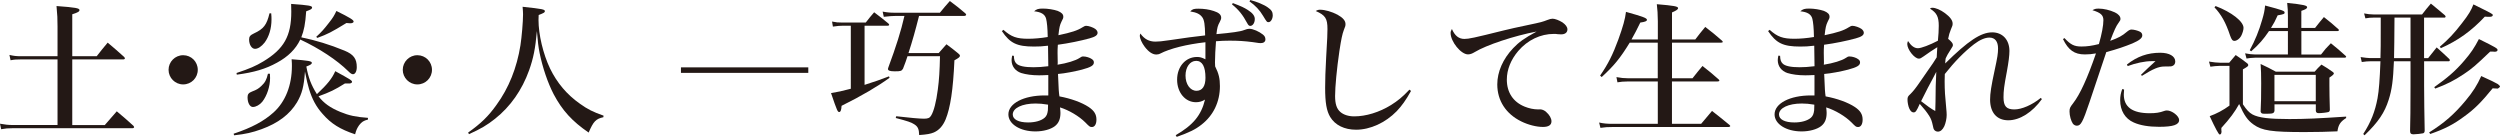 <?xml version="1.0" encoding="UTF-8"?> <svg xmlns="http://www.w3.org/2000/svg" id="_レイヤー_2" viewBox="0 0 612.71 33.55"><g id="_レイヤー_1-2"><g><path d="M23.7,13.78c1.17-1.49,1.52-1.95,2.69-3.33,1.81,1.52,2.34,1.98,4.04,3.51,.11,.14,.18,.25,.18,.35,0,.14-.18,.25-.39,.25h-12.51V30.65h7.97c1.31-1.49,1.7-1.98,2.94-3.37,1.84,1.52,2.37,2.02,4.07,3.54,.11,.14,.18,.25,.18,.35s-.18,.25-.35,.25H3.15c-1.24,0-1.84,.07-2.87,.25l-.28-1.35c1.13,.21,2.05,.32,3.15,.32H14.1V14.56H5.14c-1.1,0-1.7,.04-2.55,.21l-.28-1.31c1.06,.25,1.7,.32,2.83,.32H14.1V6.48c0-1.81-.04-2.87-.25-5,4.75,.35,5.63,.53,5.63,.99,0,.35-.39,.6-1.77,1.03V13.78h5.99Z" style="fill:#231815;"></path><path d="M48.47,17.11c0,1.98-1.59,3.58-3.58,3.58s-3.58-1.63-3.58-3.58,1.59-3.58,3.58-3.58,3.58,1.59,3.58,3.58Z" style="fill:#231815;"></path><path d="M57.26,32.77c4.46-1.49,7.37-3.05,9.78-5.21,2.91-2.62,4.5-6.66,4.5-11.37,0-.53,0-.85-.07-1.67,4.15,.32,4.96,.46,4.96,.89,0,.28-.32,.5-1.35,.89,.5,2.76,1.2,4.57,2.59,6.77,2.62-2.48,3.68-3.79,4.5-5.63,3.68,2.02,4.11,2.27,4.11,2.62,0,.18-.18,.32-.5,.39h-1.24c-2.48,1.56-3.65,2.12-6.48,3.15,1.31,1.7,2.87,2.8,5.35,3.83,2.16,.89,3.83,1.24,6.77,1.45v.42c-1.1,.28-1.52,.57-2.16,1.38-.46,.67-.71,1.13-.99,2.23-3.65-1.21-5.88-2.59-7.97-5-1.59-1.77-2.59-3.68-3.33-6.13-.32-1.03-.57-2.13-.99-4.25-.25,3.65-.71,5.42-1.95,7.55-1.77,2.94-4.61,5.1-8.72,6.59-2.27,.81-3.79,1.17-6.7,1.49l-.11-.39Zm.71-14.88c3.19-1.06,4.75-1.74,6.55-2.83,5.07-3.05,6.87-6.24,6.87-12.19,0-.67,0-.99-.04-1.91,4.46,.32,5.14,.46,5.14,.89,0,.32-.28,.5-1.45,.92-.21,3.12-.53,4.68-1.2,6.38,3.47,.71,6.98,1.77,10.59,3.26,2.23,.92,3.01,1.98,3.01,4.04,0,1.03-.39,1.74-.92,1.74-.32,0-.6-.18-1.17-.74-2.76-2.73-7.12-5.6-11.76-7.76-1.1,2.34-3.01,4.22-5.7,5.67-2.83,1.56-5.6,2.37-9.85,2.94l-.07-.39Zm8.18,.18c.04,.46,.04,.81,.04,1.06,0,2.02-.74,4.32-1.91,5.81-.6,.74-1.56,1.28-2.3,1.28s-1.31-.99-1.31-2.41c0-.71,.28-1.06,1.1-1.38,1.13-.42,1.59-.71,2.27-1.35,.92-.85,1.28-1.52,1.63-3.01h.5Zm.32-14.81c.07,.78,.07,.99,.07,1.52,0,2.2-.6,4.18-1.67,5.63-.78,.99-1.63,1.56-2.37,1.56-.82,0-1.45-1.03-1.45-2.3,0-.71,.28-1.06,1.21-1.49,2.37-1.1,3.12-2.09,3.79-4.92h.42Zm11.02,5.78c1.35-1.24,1.91-1.88,3.12-3.44,.96-1.21,1.28-1.74,1.84-2.91,3.29,1.63,4.22,2.2,4.22,2.59,0,.25-.32,.43-.85,.43-.18,0-.57-.04-.92-.07-3.76,2.3-4.54,2.69-7.12,3.65l-.28-.25Z" style="fill:#231815;"></path><path d="M105.87,17.11c0,1.98-1.59,3.58-3.58,3.58s-3.58-1.63-3.58-3.58,1.59-3.58,3.58-3.58,3.58,1.59,3.58,3.58Z" style="fill:#231815;"></path><path d="M114.73,32.49c3.15-2.23,5-4.04,6.94-6.77,3.05-4.18,5-9.11,5.88-14.6,.32-2.06,.64-5.78,.64-7.62,0-.53-.04-.96-.11-1.84,4.96,.53,5.46,.64,5.46,1.1,0,.28-.25,.43-1.52,.92-.04,.53-.04,.85-.04,1.2,0,3.58,1.13,8.36,2.83,11.91,1.7,3.51,4.11,6.38,7.33,8.64,1.88,1.35,3.22,2.02,5.78,2.91l-.04,.39c-1.84,.39-2.44,1.03-3.61,3.76-4-2.73-6.45-5.39-8.57-9.39-1.45-2.8-2.69-6.45-3.44-10.06-.32-1.63-.46-2.8-.67-5.42-.39,4.29-.85,6.62-1.91,9.6-1.74,4.85-4.57,8.89-8.36,11.9-1.91,1.52-3.47,2.45-6.38,3.76l-.21-.39Z" style="fill:#231815;"></path><path d="M198.1,17.86h-31.21v-1.35h31.21v1.35Z" style="fill:#231815;"></path><path d="M211.89,20.8c2.66-.85,3.79-1.24,5.99-2.09l.14,.35c-2.76,2.02-6.87,4.46-11.76,6.87-.07,1.1-.25,1.52-.57,1.52-.39,0-.5-.18-2.02-4.64,1.59-.25,2.76-.5,4.85-1.06V6.31h-2.09c-.6,0-1.1,.04-2.3,.21l-.21-1.24c1.03,.21,1.45,.25,2.59,.25h5.67c.85-1.1,1.13-1.45,2.06-2.52,1.52,1.13,1.98,1.52,3.47,2.73,.14,.11,.21,.25,.21,.32,0,.18-.14,.25-.57,.25h-5.46v14.49Zm10.52-7.01c-.35,1.13-.53,1.56-1.1,3.05-.35,.57-.57,.64-2.02,.64-1.21,0-1.67-.18-1.67-.6,0-.07,.04-.21,.11-.39,1.91-5.14,3.08-8.86,3.93-12.58h-2.3c-.64,0-1.21,.04-2.76,.21l-.28-1.28c1.06,.21,1.84,.28,3.05,.28h10.98c1.06-1.31,1.38-1.67,2.44-2.87,1.67,1.24,2.16,1.63,3.79,3.01,.11,.11,.21,.28,.21,.32,0,.18-.21,.32-.46,.32h-11.09c-.96,3.79-1.59,6.02-2.59,9.11h7.4c.82-.96,1.1-1.24,1.91-2.16,1.31,.96,1.7,1.28,2.87,2.23,.32,.25,.43,.42,.43,.57,0,.32-.25,.53-1.35,1.13-.32,7.23-.99,11.62-2.16,14.49-.67,1.59-1.59,2.62-2.87,3.19-.85,.35-1.67,.5-3.61,.64-.04-1.49-.32-2.09-1.24-2.66-.71-.46-1.52-.74-4.5-1.52l.11-.43c3.37,.39,5.78,.6,6.8,.6s1.42-.18,1.77-.78c.64-1.03,1.24-3.33,1.63-6.38,.32-2.34,.46-4.68,.53-8.15h-7.97Z" style="fill:#231815;"></path><path d="M245.91,7.3c1.95,1.74,3.26,2.2,6.09,2.2,1.38,0,3.08-.14,4.78-.43-.04-2.2-.18-3.61-.39-4.46-.28-1.1-1.21-1.67-2.94-1.84,.57-.53,1.03-.67,2.16-.67,1.2,0,2.69,.25,3.61,.57,.96,.39,1.38,.82,1.38,1.42,0,.32-.04,.46-.46,1.24-.39,.82-.53,1.38-.74,3.3,3.19-.67,4.71-1.17,5.92-1.95,.42-.28,.64-.35,.92-.35,.57,0,1.67,.39,2.16,.74,.39,.28,.6,.64,.6,.96,0,.6-.57,.99-1.98,1.38-2.2,.6-5.07,1.2-7.76,1.56-.07,.99-.07,1.45-.07,2.02l.04,2.45s0,.18-.04,.42c2.3-.35,4.46-1.03,5.35-1.63,.53-.35,.6-.39,.99-.39,.64,0,1.56,.28,2.06,.64,.35,.25,.5,.46,.5,.82,0,.74-.71,1.17-2.94,1.77-1.81,.46-4.15,.92-5.85,1.06,.18,4.22,.18,4.29,.35,5.49,2.83,.53,5.49,1.49,7.19,2.62,1.31,.89,1.88,1.77,1.88,3.08,0,1.1-.43,1.81-1.1,1.81-.5,0-.6-.07-1.63-1.13-1.52-1.52-3.97-2.98-6.2-3.68,.07,.67,.11,.96,.11,1.35,0,1.49-.43,2.52-1.38,3.26-1.03,.78-2.83,1.28-4.75,1.28-3.79,0-6.63-1.81-6.63-4.18,0-2.69,3.76-4.64,8.89-4.64h.89v-5c-1.49,.07-1.81,.07-2.3,.07-1.67,0-3.19-.21-4.36-.57-1.45-.5-2.34-1.67-2.34-3.15,0-.18,.04-.6,.14-1.1l.42,.04c.04,1.03,.21,1.49,.64,1.91,.6,.6,2.02,.89,4.15,.89,1.17,0,2.09-.07,3.65-.25,0-.89-.04-3.72-.07-5.03-1.49,.18-2.23,.21-3.44,.21-4.18,0-5.88-.82-7.87-3.79l.35-.28Zm7.9,18.07c-3.29,0-5.6,1.1-5.6,2.69,0,1.21,1.42,1.95,3.76,1.95,1.74,0,3.22-.42,4.07-1.17,.46-.42,.67-.92,.78-1.81,0-.21,.04-.96,.04-1.24v-.14c-1.31-.21-2.05-.28-3.05-.28Z" style="fill:#231815;"></path><path d="M288.14,33.13c4.29-2.48,6.27-4.89,7.19-8.72-.74,.46-1.42,.64-2.23,.64-2.62,0-4.61-2.37-4.61-5.53s2.05-5.56,4.89-5.56c.67,0,1.13,.11,2.05,.57v-4.18c-4.64,.53-8.64,1.52-11.12,2.8-.25,.14-.64,.21-.92,.21-.92,0-1.88-.64-2.83-1.88-.74-.99-1.21-2.05-1.21-2.73,0-.11,.04-.28,.14-.53,.99,1.38,2.16,1.98,3.68,1.98,.78,0,1.56-.07,3.44-.35,4.46-.67,5.67-.81,8.75-1.17-.04-2.62-.21-3.79-.71-4.46-.57-.78-1.38-1.17-2.94-1.42,.53-.57,.89-.67,1.98-.67,1.35,0,2.62,.18,3.79,.57,1.24,.39,1.81,.92,1.81,1.63,0,.32-.07,.5-.35,1.06-.46,.82-.64,1.38-.81,2.98q5.56-.5,6.66-.96c.64-.25,1.03-.35,1.45-.35,.85,0,2.37,.67,3.29,1.42,.42,.35,.6,.67,.6,1.2s-.43,.89-1.13,.89c-.28,0-.43,0-2.02-.25-1.98-.25-3.44-.35-5.63-.35-1.28,0-2.02,.04-3.33,.14-.14,1.63-.25,3.97-.25,5.17,0,.21,0,.57,.04,.99,.89,1.77,1.17,2.98,1.17,4.85,0,3.83-1.59,7.16-4.5,9.42-1.52,1.2-2.98,1.91-6.09,3.01l-.25-.43Zm5-18.21c-1.49,0-2.59,1.52-2.59,3.61s1.13,3.72,2.69,3.72c1.42,0,2.2-1.13,2.2-3.19,0-2.73-.78-4.15-2.3-4.15Zm9-14.17c2.16,.82,2.73,1.1,3.69,1.7,1.17,.74,1.7,1.45,1.7,2.2,0,.96-.5,1.7-1.13,1.7-.25,0-.5-.21-.71-.64-1.13-2.09-2.09-3.3-3.75-4.64l.21-.32Zm4.29-.74c1.52,.39,3.37,1.13,4.29,1.81,.89,.6,1.21,1.13,1.21,1.91,0,.92-.5,1.7-1.03,1.7-.39,0-.43-.04-1.35-1.56-.81-1.38-1.88-2.52-3.33-3.54l.21-.32Z" style="fill:#231815;"></path><path d="M345.82,22.29c-1.31,2.34-2.27,3.65-3.51,4.96-2.76,2.83-6.48,4.54-9.96,4.54-2.87,0-5.14-1.13-6.34-3.12-.89-1.49-1.24-3.47-1.24-7.16,0-1.91,.07-4.25,.25-7.44,.28-4.89,.32-5.63,.32-6.94,0-2.59-.5-3.4-2.87-4.43,.42-.25,.64-.32,1.06-.32,1.2,0,2.91,.5,4.25,1.21,1.35,.74,1.98,1.49,1.98,2.3,0,.42-.04,.57-.39,1.42-.39,.99-.67,2.37-1.1,5.17-.64,4.36-1.06,8.79-1.06,11.05,0,1.95,.39,3.15,1.31,3.93,.78,.67,1.98,1.06,3.37,1.06,2.87,0,6.13-.99,9-2.76,1.7-1.06,2.87-2.02,4.54-3.79l.39,.32Z" style="fill:#231815;"></path><path d="M377.33,26.79c.6,0,1.13,.21,1.63,.67,.81,.71,1.28,1.56,1.28,2.27,0,.92-.71,1.38-2.09,1.38-1.59,0-3.58-.5-5.31-1.35-3.76-1.84-5.88-5.1-5.88-9.07,0-3.08,1.38-6.24,3.9-8.89,1.42-1.49,2.69-2.41,5.74-4.07-5.49,1.03-12.37,3.33-15.16,5.03-.64,.39-1.13,.57-1.67,.57-1.7,0-4.25-3.12-4.25-5.24,0-.32,.07-.53,.32-.99,.71,1.67,1.7,2.44,3.05,2.44,1.1,0,2.3-.25,9.67-2.09,1.38-.35,3.37-.78,5.88-1.31,3.4-.71,3.58-.78,4.78-1.24,.53-.21,.96-.32,1.28-.32,.6,0,1.59,.39,2.41,.89,.81,.57,1.24,1.13,1.24,1.74,0,.74-.57,1.21-1.52,1.21-.18,0-.46-.04-.82-.04-.46-.07-.57-.07-.99-.07-3.26,0-6.41,1.49-8.72,4.18-1.81,2.13-2.8,4.57-2.8,7.02,0,3.15,1.56,5.49,4.39,6.63,1.03,.42,2.2,.67,3.19,.67h.46Z" style="fill:#231815;"></path><path d="M406.31,9.67V5.21c0-1.49-.11-3.12-.25-4.18,4.18,.35,5.21,.53,5.21,.96,0,.32-.43,.6-1.49,1.06v6.63h5.7c1.03-1.35,1.35-1.77,2.45-3.08,1.81,1.38,2.34,1.84,4.11,3.37,.11,.11,.18,.21,.18,.28,0,.14-.14,.21-.43,.21h-12.01v8.72h5.03c1.03-1.31,1.35-1.7,2.44-3.01,1.74,1.35,2.23,1.77,3.93,3.26,.14,.14,.21,.21,.21,.32,0,.14-.14,.21-.42,.21h-11.2v10.38h7.16c1.17-1.35,1.52-1.77,2.66-3.15,1.84,1.45,2.44,1.91,4.29,3.44,.11,.11,.18,.21,.18,.25,0,.14-.21,.25-.39,.25h-28.42c-1.21,0-1.88,.04-3.01,.21l-.32-1.31c1.1,.25,2.02,.32,3.29,.32h11.09v-10.38h-7.37c-.96,0-1.77,.07-2.52,.21l-.25-1.28c1.2,.21,1.81,.28,2.76,.28h7.37V10.45h-6.87c-2.37,3.86-3.83,5.63-6.87,8.43l-.39-.35c1.98-2.87,3.12-5.17,4.46-8.82,1.13-3.12,1.7-5.14,1.88-6.8,4.18,1.17,5.14,1.52,5.14,1.95,0,.32-.42,.5-1.63,.67-.92,1.91-1.35,2.69-2.16,4.15h6.45Z" style="fill:#231815;"></path><path d="M433.7,7.3c1.95,1.74,3.26,2.2,6.09,2.2,1.38,0,3.08-.14,4.78-.43-.04-2.2-.18-3.61-.39-4.46-.28-1.1-1.2-1.67-2.94-1.84,.57-.53,1.03-.67,2.16-.67,1.21,0,2.69,.25,3.61,.57,.96,.39,1.38,.82,1.38,1.42,0,.32-.04,.46-.46,1.24-.39,.82-.53,1.38-.74,3.3,3.19-.67,4.71-1.17,5.92-1.95,.43-.28,.64-.35,.92-.35,.57,0,1.67,.39,2.16,.74,.39,.28,.6,.64,.6,.96,0,.6-.57,.99-1.98,1.38-2.2,.6-5.07,1.2-7.76,1.56-.07,.99-.07,1.45-.07,2.02l.04,2.45s0,.18-.04,.42c2.3-.35,4.46-1.03,5.35-1.63,.53-.35,.6-.39,.99-.39,.64,0,1.56,.28,2.05,.64,.35,.25,.5,.46,.5,.82,0,.74-.71,1.17-2.94,1.77-1.81,.46-4.15,.92-5.85,1.06,.18,4.22,.18,4.29,.35,5.49,2.83,.53,5.49,1.49,7.19,2.62,1.31,.89,1.88,1.77,1.88,3.08,0,1.1-.42,1.81-1.1,1.81-.5,0-.6-.07-1.63-1.13-1.52-1.52-3.97-2.98-6.2-3.68,.07,.67,.11,.96,.11,1.35,0,1.49-.42,2.52-1.38,3.26-1.03,.78-2.83,1.28-4.75,1.28-3.79,0-6.63-1.81-6.63-4.18,0-2.69,3.76-4.64,8.89-4.64h.89v-5c-1.49,.07-1.81,.07-2.3,.07-1.67,0-3.19-.21-4.36-.57-1.45-.5-2.34-1.67-2.34-3.15,0-.18,.04-.6,.14-1.1l.43,.04c.04,1.03,.21,1.49,.64,1.91,.6,.6,2.02,.89,4.15,.89,1.17,0,2.09-.07,3.65-.25,0-.89-.04-3.72-.07-5.03-1.49,.18-2.23,.21-3.44,.21-4.18,0-5.88-.82-7.87-3.79l.35-.28Zm7.9,18.07c-3.29,0-5.6,1.1-5.6,2.69,0,1.21,1.42,1.95,3.76,1.95,1.74,0,3.22-.42,4.08-1.17,.46-.42,.67-.92,.78-1.81,0-.21,.04-.96,.04-1.24v-.14c-1.31-.21-2.05-.28-3.05-.28Z" style="fill:#231815;"></path><path d="M500.45,24.27c-2.34,3.26-5.42,5.21-8.25,5.21s-4.46-1.91-4.46-5.07c0-1.52,.28-3.33,1.1-7.12,.71-3.3,.85-4.18,.85-5.42,0-1.7-.74-2.66-2.13-2.66-1.06,0-2.37,.57-3.76,1.63-2.37,1.84-4.75,4.25-7.16,7.3-.04,1.1-.04,1.28-.04,1.74,0,2.27,.11,3.79,.39,6.63,.07,.74,.11,1.2,.11,1.67,0,.89-.25,1.98-.57,2.73-.42,.89-.96,1.35-1.59,1.35-.39,0-.78-.21-.96-.53-.11-.21-.14-.28-.25-.85-.28-1.28-.46-1.74-.89-2.44-.6-.96-1.31-1.84-2.34-2.98-.82,1.84-1.03,2.09-1.52,2.09-.43,0-.78-.35-1.06-.99-.25-.57-.42-1.49-.42-2.09,0-.67,.07-.85,.74-1.45,.64-.64,1.28-1.42,2.34-2.98,.71-1.06,1.31-1.88,1.67-2.41,1.42-2.02,1.77-2.52,2.41-3.58q.04-.53,.07-1.35,.04-.6,.07-1.13c-1.03,.64-2.23,1.42-3.33,2.23-.64,.46-.85,.57-1.2,.57-1.06,0-2.83-2.23-2.83-3.58,0-.18,.04-.39,.18-.74,.78,1.2,1.56,1.77,2.44,1.77,.78,0,2.87-.78,4.89-1.84,.14-1.49,.21-2.48,.21-3.65,0-2.23-.5-3.19-2.16-4.22,.25-.18,.39-.21,.57-.21,.81,0,2.02,.5,3.15,1.35,1.2,.89,1.84,1.74,1.84,2.52,0,.42-.04,.57-.43,1.45-.32,.78-.5,1.38-.67,2.3,.78,.64,1.17,1.1,1.17,1.49,0,.25-.07,.43-.57,1.17-.64,.96-.92,1.52-1.21,2.13-.07,.46-.07,.64-.11,1.24,5.6-5.53,8.75-7.62,11.52-7.62,2.52,0,4.22,1.81,4.22,4.57,0,1.1-.21,2.76-.64,5.1-.67,3.51-.81,4.68-.81,6.24,0,2.2,.71,2.98,2.66,2.98,1.81,0,4.36-1.1,6.48-2.83l.28,.32Zm-27.88-2.91c-.85,1.63-1.13,2.2-1.74,3.44,1.35,1.06,2.52,1.91,3.47,2.41q.07-1.52,.11-6.06c.04-1.52,.07-2.23,.14-3.54-.82,1.56-.92,1.81-1.98,3.76Z" style="fill:#231815;"></path><path d="M505.98,9.35c1.49,1.59,2.37,2.05,4.14,2.05,1.38,0,2.62-.18,4.29-.6,.71-2.48,1.1-4.54,1.1-5.85,0-1.24-.67-1.84-2.69-2.45,.57-.32,.82-.39,1.52-.39,1.24,0,2.73,.35,3.97,.92,.85,.39,1.38,.99,1.38,1.56,0,.35-.04,.42-.53,1.1-.5,.67-.99,1.7-1.98,4.32,2.05-.74,2.91-1.21,4.07-2.2,.46-.39,.82-.57,1.13-.57,.57,0,1.56,.25,2.09,.53,.39,.21,.57,.5,.57,.92,0,.64-.71,1.21-2.41,1.95-1.81,.74-3.76,1.42-6.41,2.13q-.42,1.2-1.52,4.54c-.46,1.38-1.31,3.97-2.59,7.72-1.67,4.96-2.13,5.78-3.12,5.78-.35,0-.74-.21-.96-.5-.46-.67-.82-1.95-.82-2.98,0-.78,.11-1.03,.85-1.98,1.74-2.23,3.54-6.2,5.63-12.26-.99,.18-1.74,.25-2.73,.25-2.55,0-4.04-1.06-5.35-3.76l.35-.25Zm14.6,12.58c-.04,.6-.07,.96-.07,1.21,0,3.08,2.09,4.61,6.34,4.61,1.49,0,2.45-.14,3.61-.57,.21-.07,.43-.11,.6-.11,1.28,0,3.01,1.38,3.01,2.34,0,1.17-1.45,1.67-4.92,1.67-2.48,0-4.64-.35-6.2-1.06-2.13-.92-3.33-2.94-3.33-5.46,0-.96,.14-1.7,.5-2.73l.46,.11Zm.71-6.13c2.52-1.98,5.07-2.87,8.15-2.87,2.23,0,3.68,.85,3.68,2.13,0,.5-.21,.89-.6,1.06-.35,.18-.46,.18-2.05,.18-1.42,0-2.76,.57-5.53,2.3l-.21-.28q.46-.43,1.7-1.63c.74-.67,.85-.78,1.84-1.7h-.96c-1.63,0-3.86,.46-5.85,1.21l-.18-.39Z" style="fill:#231815;"></path><path d="M541.38,15.09c1.06,.18,2.05,.28,2.69,.28h2.27c.67-.81,.89-1.06,1.59-1.88,1.28,.85,1.67,1.13,2.87,2.06,.14,.14,.21,.25,.21,.39,0,.28-.14,.39-1.31,1.06v8.57c.89,1.35,1.52,2.02,2.34,2.48,1.52,.82,4.15,1.13,9.04,1.13,3.79,0,7.05-.14,13.92-.6v.35c-1.42,.89-1.91,1.67-2.13,3.26-2.34,.11-5.03,.18-8.08,.18-8.08,0-10.38-.35-12.47-1.84-1.49-1.06-2.27-2.2-3.54-5.03-1.03,1.88-2.3,3.61-4.36,5.85v.6c.04,.11,.04,.21,.04,.21,0,.53-.14,.81-.46,.81q-.35,0-2.44-4.5c1.67-.6,3.29-1.45,4.85-2.59v-9.74h-2.34c-.57,0-1.81,.11-2.34,.21l-.35-1.28Zm1.63-13.61c3.97,1.52,6.84,3.79,6.84,5.35,0,.53-.25,1.35-.6,2.02-.39,.67-1.06,1.17-1.63,1.17-.46,0-.71-.32-1.06-1.31-1.06-3.19-2.16-5.14-3.83-6.91l.28-.32Zm17.72,5.35V3.9c0-1.1-.04-1.91-.18-3.19,4.04,.42,4.89,.64,4.89,1.06,0,.32-.35,.53-1.42,.89V6.84h3.37c.92-1.17,1.2-1.52,2.16-2.66,1.56,1.24,2.02,1.59,3.51,2.94,.11,.07,.18,.21,.18,.25,0,.14-.18,.25-.39,.25h-8.82v5.74h4.82c.96-1.24,1.28-1.63,2.41-2.76,1.59,1.28,2.09,1.7,3.61,3.08,.11,.11,.14,.18,.14,.21,0,.18-.18,.25-.5,.25h-21.86c-.6,0-1.63,.11-2.06,.21l-.35-1.28c.89,.18,1.77,.28,2.41,.28h8.08V7.62h-4.64c-1.35,2.02-2.45,3.26-4.36,4.96l-.35-.28c1.31-2.41,2.27-4.75,3.05-7.48,.42-1.42,.57-2.09,.71-3.47,4.39,1.17,4.78,1.31,4.78,1.74,0,.32-.21,.42-1.7,.67-.6,1.35-.92,1.95-1.63,3.08h4.15Zm6.55,10.74c.67-.78,.89-.99,1.67-1.74,1.24,.74,1.59,.96,2.73,1.77,.21,.14,.32,.28,.32,.39,0,.21-.32,.5-1.1,1.03v1.88c0,1.84,.04,3.22,.11,6.02-.04,.32-.11,.42-.32,.53-.32,.11-1.63,.28-2.41,.28-.46,0-.67-.18-.71-.57v-1.59h-10.13v1.59c-.11,.57-.39,.71-1.63,.71h-.96c-.5,0-.67-.11-.81-.5,.11-2.02,.14-3.93,.14-6.98,0-2.2-.04-3.19-.14-4.71,1.67,.78,2.16,1.03,3.72,1.88h9.53Zm-9.85,7.23h10.13v-6.45h-10.13v6.45Z" style="fill:#231815;"></path><path d="M594.11,14.24h.99c.85-1.1,1.13-1.45,2.09-2.62,1.35,1.2,1.77,1.59,3.05,2.8,.14,.14,.18,.25,.18,.32,0,.14-.14,.28-.25,.28h-6.06v5.99c0,2.55,.07,7.83,.14,10.95,0,.42-.11,.6-.39,.71-.18,.07-1.77,.25-2.34,.25-.6,0-.85-.21-.85-.82,.07-2.76,.11-5.28,.11-11.09v-5.99h-4.07c-.18,4.61-.5,7.01-1.28,9.42-.99,3.15-2.55,5.49-5.92,8.72l-.32-.32c1.88-2.91,2.91-5.53,3.51-8.79,.35-1.91,.53-4.46,.71-9.03h-2.52c-.6,0-1.06,.04-2.06,.18l-.28-1.21c.99,.14,1.84,.25,2.34,.25h2.52c.07-1.95,.07-3.51,.07-7.48v-2.44h-1.81c-.71,0-1.13,.04-1.95,.18l-.32-1.21c.89,.18,1.59,.25,2.27,.25h11.94c.89-1.17,1.17-1.49,2.16-2.66,1.49,1.24,1.95,1.59,3.4,2.83,.18,.18,.21,.28,.21,.35,0,.11-.11,.25-.21,.25h-5.07V14.24Zm-7.26-9.92q-.04,7.26-.11,9.92h4.04V4.32h-3.93Zm8.5,28.13c3.69-2.3,6.2-4.5,8.93-7.79,1.81-2.16,2.87-3.86,3.83-6.02,2.3,1.03,3.51,1.63,4.04,1.95,.21,.14,.57,.5,.57,.6,0,.14-.5,.57-.67,.53l-.32-.04h-.25c-.18,0-.32,0-.57-.04-2.8,3.44-4.46,5.1-6.98,6.91-2.62,1.95-4.82,3.08-8.33,4.29l-.25-.39Zm1.24-11.09c3.22-2.27,5.24-4,7.41-6.55,1.56-1.81,2.44-3.12,3.54-5.24,4.22,2.09,4.57,2.3,4.57,2.69,0,.25-.28,.42-.64,.42h-.11c-.25-.04-.6-.04-1.06-.04-3.58,3.44-4.46,4.18-6.52,5.56-2.34,1.56-4.11,2.44-6.94,3.51l-.25-.35Zm1.35-9.89c2.05-1.74,3.61-3.37,5.49-5.85,1.56-1.98,2.27-3.19,2.76-4.54,4.61,2.27,4.75,2.34,4.75,2.62s-.28,.42-.78,.42h-.39c-.18,0-.43-.04-.78-.04-3.29,3.51-6.55,5.85-10.77,7.72l-.28-.35Z" style="fill:#231815;"></path></g></g></svg> 